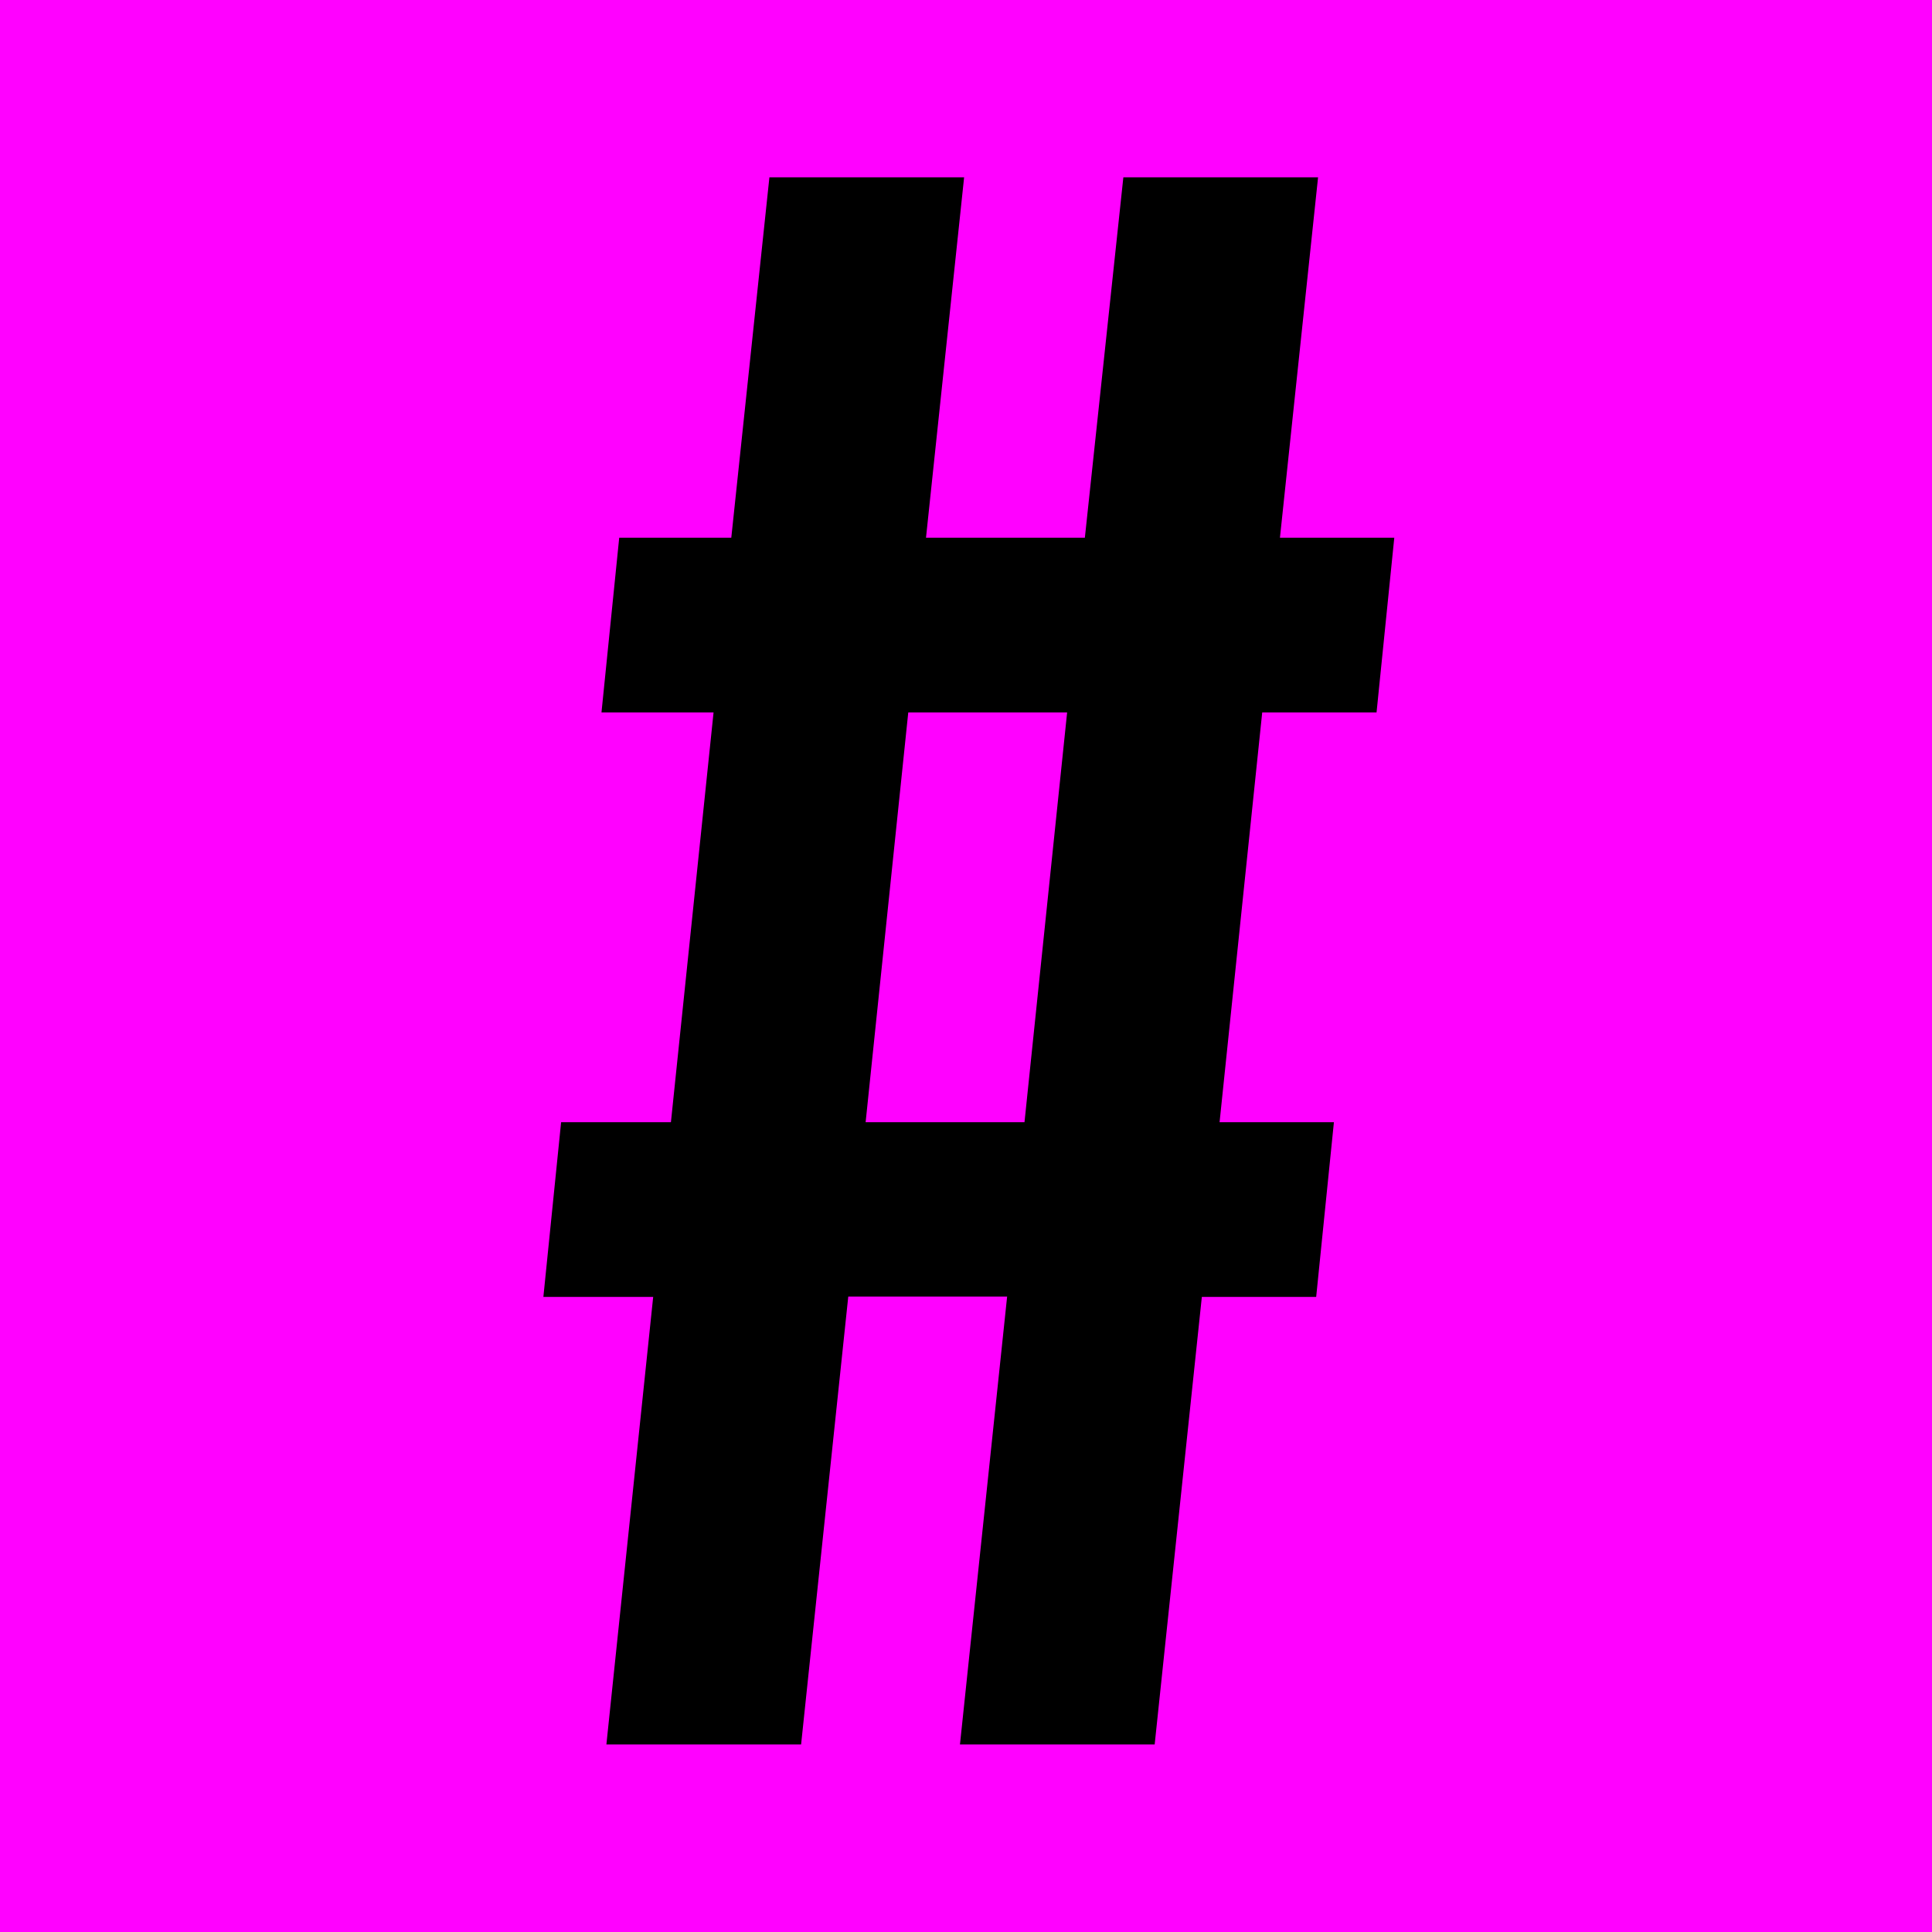 <?xml version="1.0" encoding="utf-8"?>
<!-- Generator: Adobe Illustrator 27.1.1, SVG Export Plug-In . SVG Version: 6.00 Build 0)  -->
<svg version="1.1" id="Layer_1" xmlns="http://www.w3.org/2000/svg" xmlns:xlink="http://www.w3.org/1999/xlink" x="0px" y="0px"
	 viewBox="0 0 512 512" style="enable-background:new 0 0 512 512;" xml:space="preserve">
<style type="text/css">
	.st0{fill:#FF01FF;}
</style>
<rect class="st0" width="512" height="512"/>
<g>
	<path d="M173.1,343.7H144l4.7-46.3h29.1l11.3-108.6h-29.7l4.7-46.3h29.7L203.9,47h51.6l-10.1,95.5h42.1L297.7,47h51.6l-10.1,95.5
		h30.3l-4.7,46.3h-30.3l-11.3,108.6h30.3l-4.7,46.3h-30.3L306,462.3h-51.6l12.5-118.7h-42.1l-12.5,118.7h-51.6L173.1,343.7z
		 M271.5,297.4l11.3-108.6h-42.1l-11.3,108.6H271.5z"/>
</g>
</svg>
